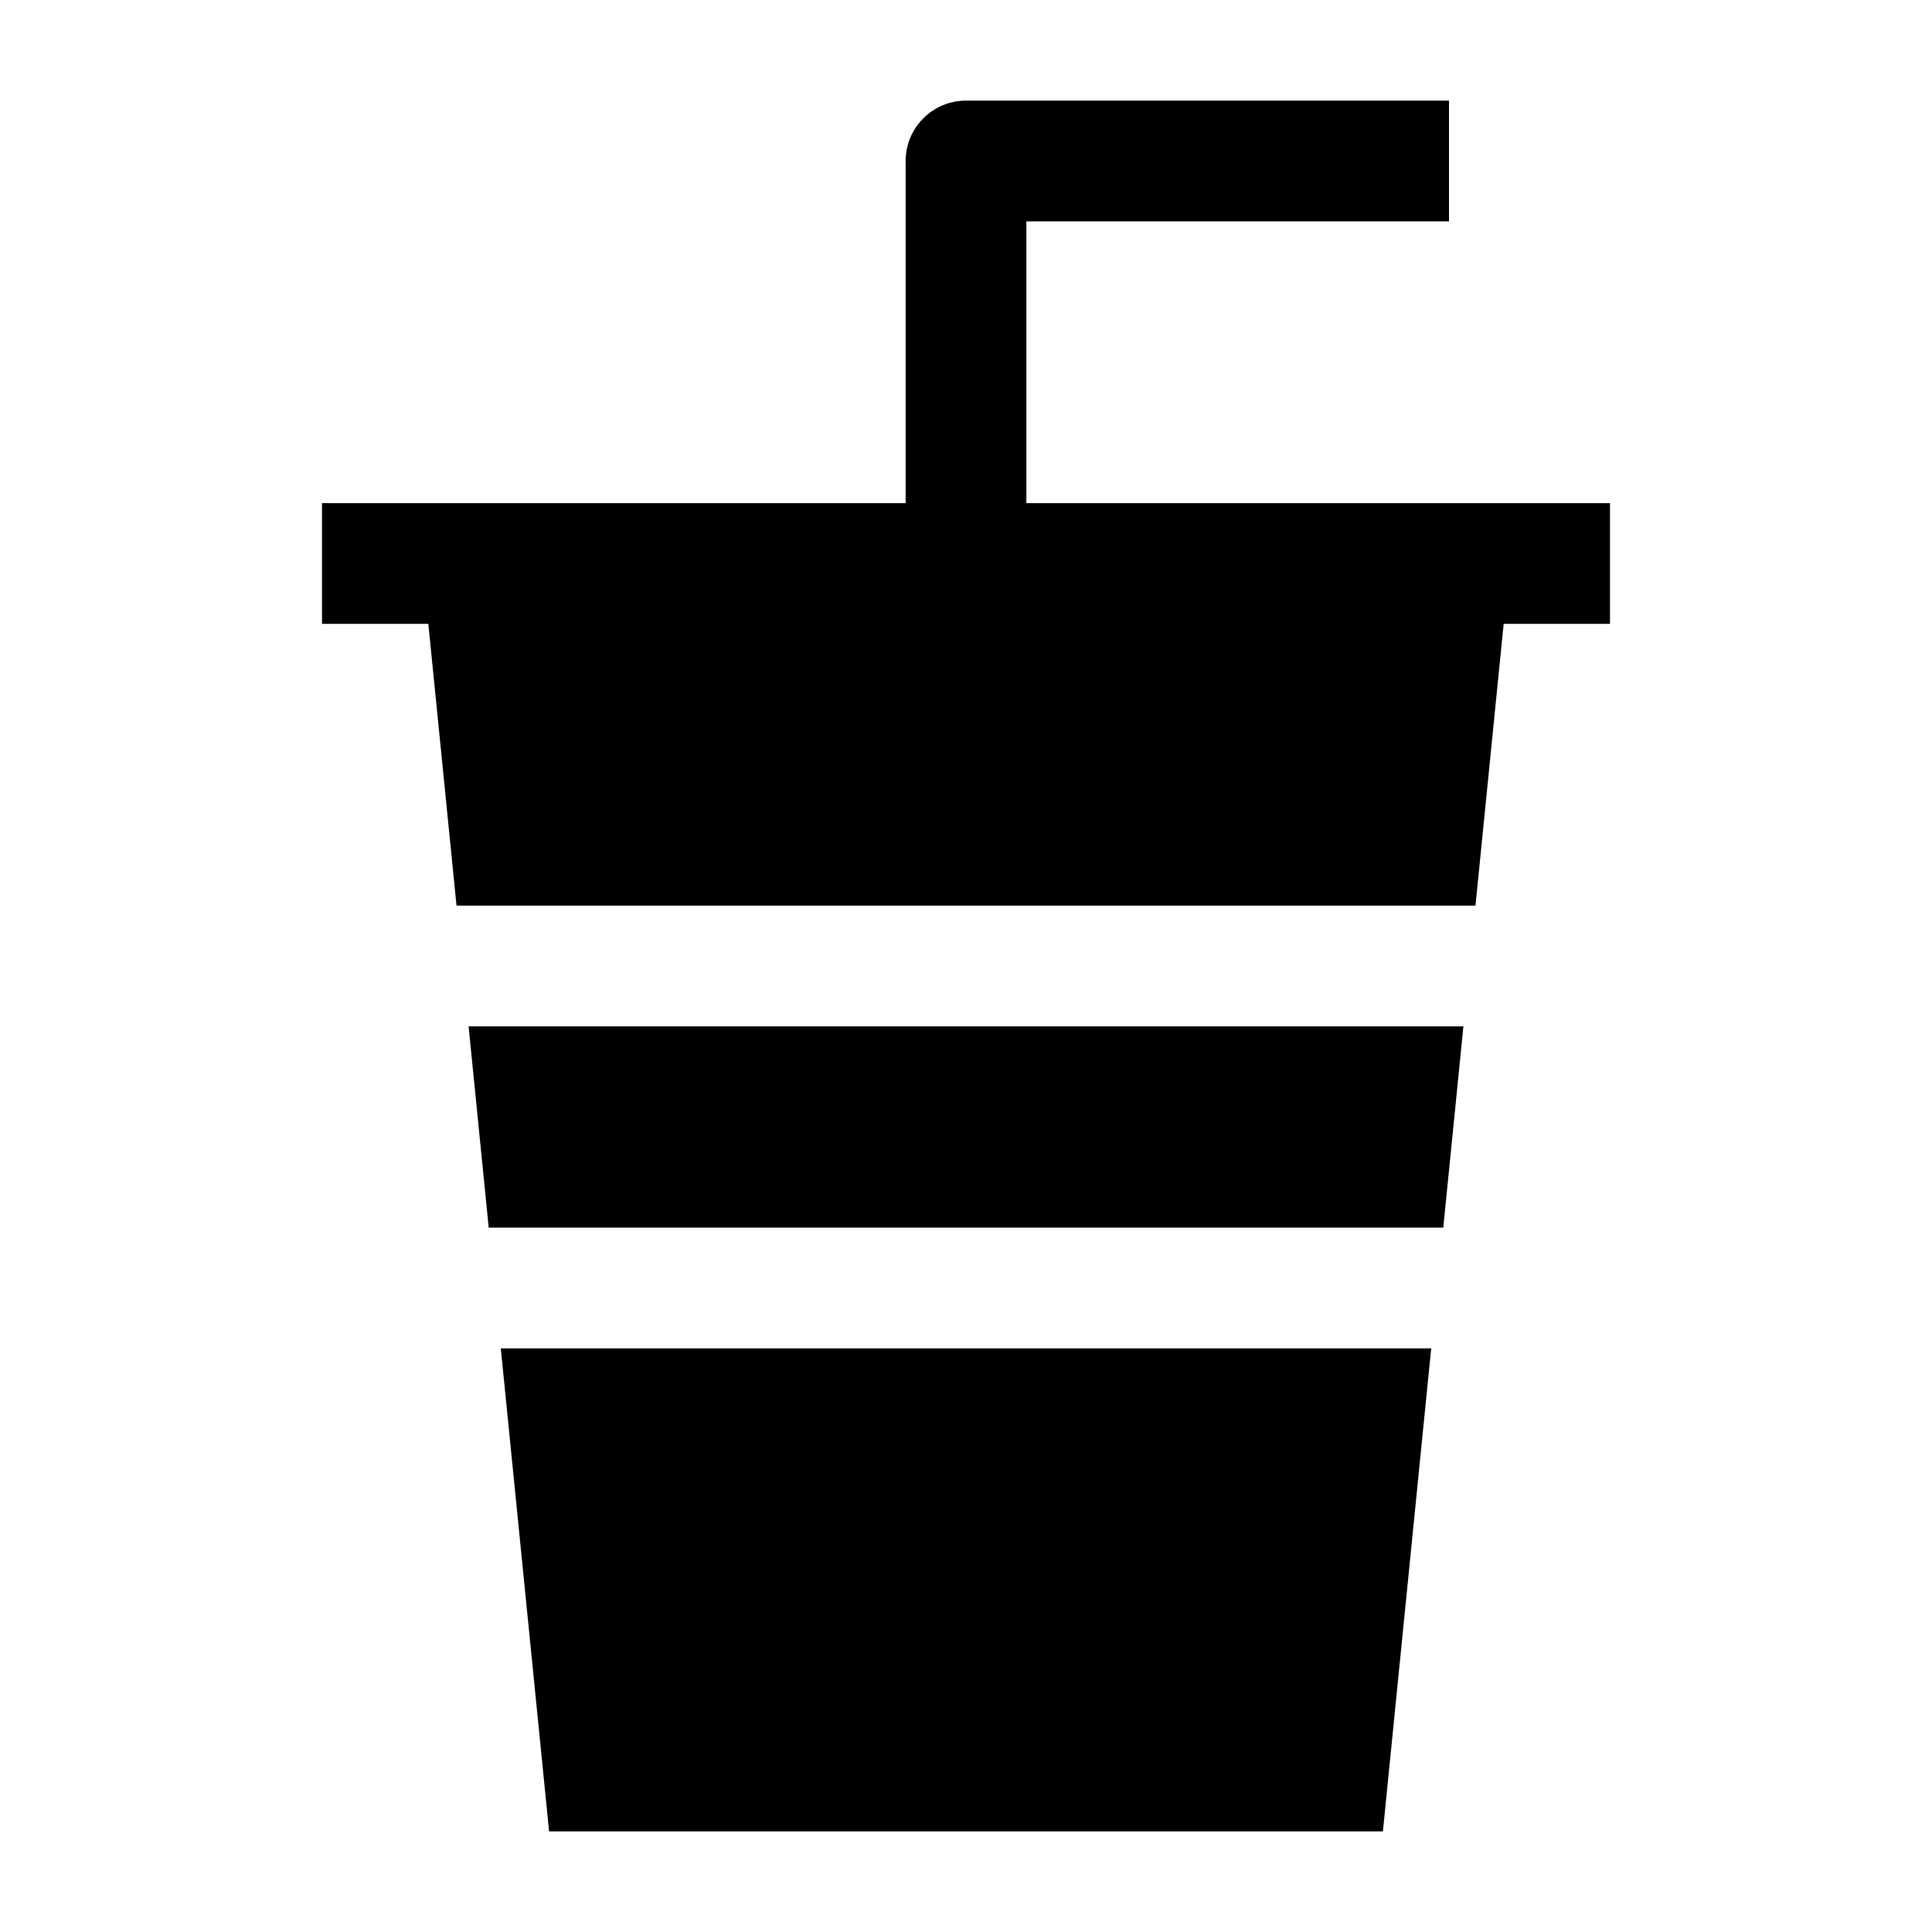 <svg
  xmlns="http://www.w3.org/2000/svg"
  viewBox="0 0 24 24"
  width="24"
  height="24"
  color="#000000"
  fill="none"
>
  <path
    fillRule="evenodd"
    clipRule="evenodd"
    d="M11.47 1.47C11.61 1.329 11.801 1.25 12 1.25H18V2.75H12.75L12.75 7L11.25 7L11.25 2C11.25 1.801 11.329 1.61 11.47 1.47Z"
    fill="currentColor"
  />
  <path
    d="M17.779 16.75L17.179 22.75H6.821L6.221 16.75H17.779Z"
    fill="currentColor"
  />
  <path
    d="M17.929 15.25H6.071L5.821 12.75H18.179L17.929 15.25Z"
    fill="currentColor"
  />
  <path
    d="M18.329 11.25H5.671L5.321 7.75H4V6.25H20V7.75H18.679L18.329 11.25Z"
    fill="currentColor"
  />
</svg>
